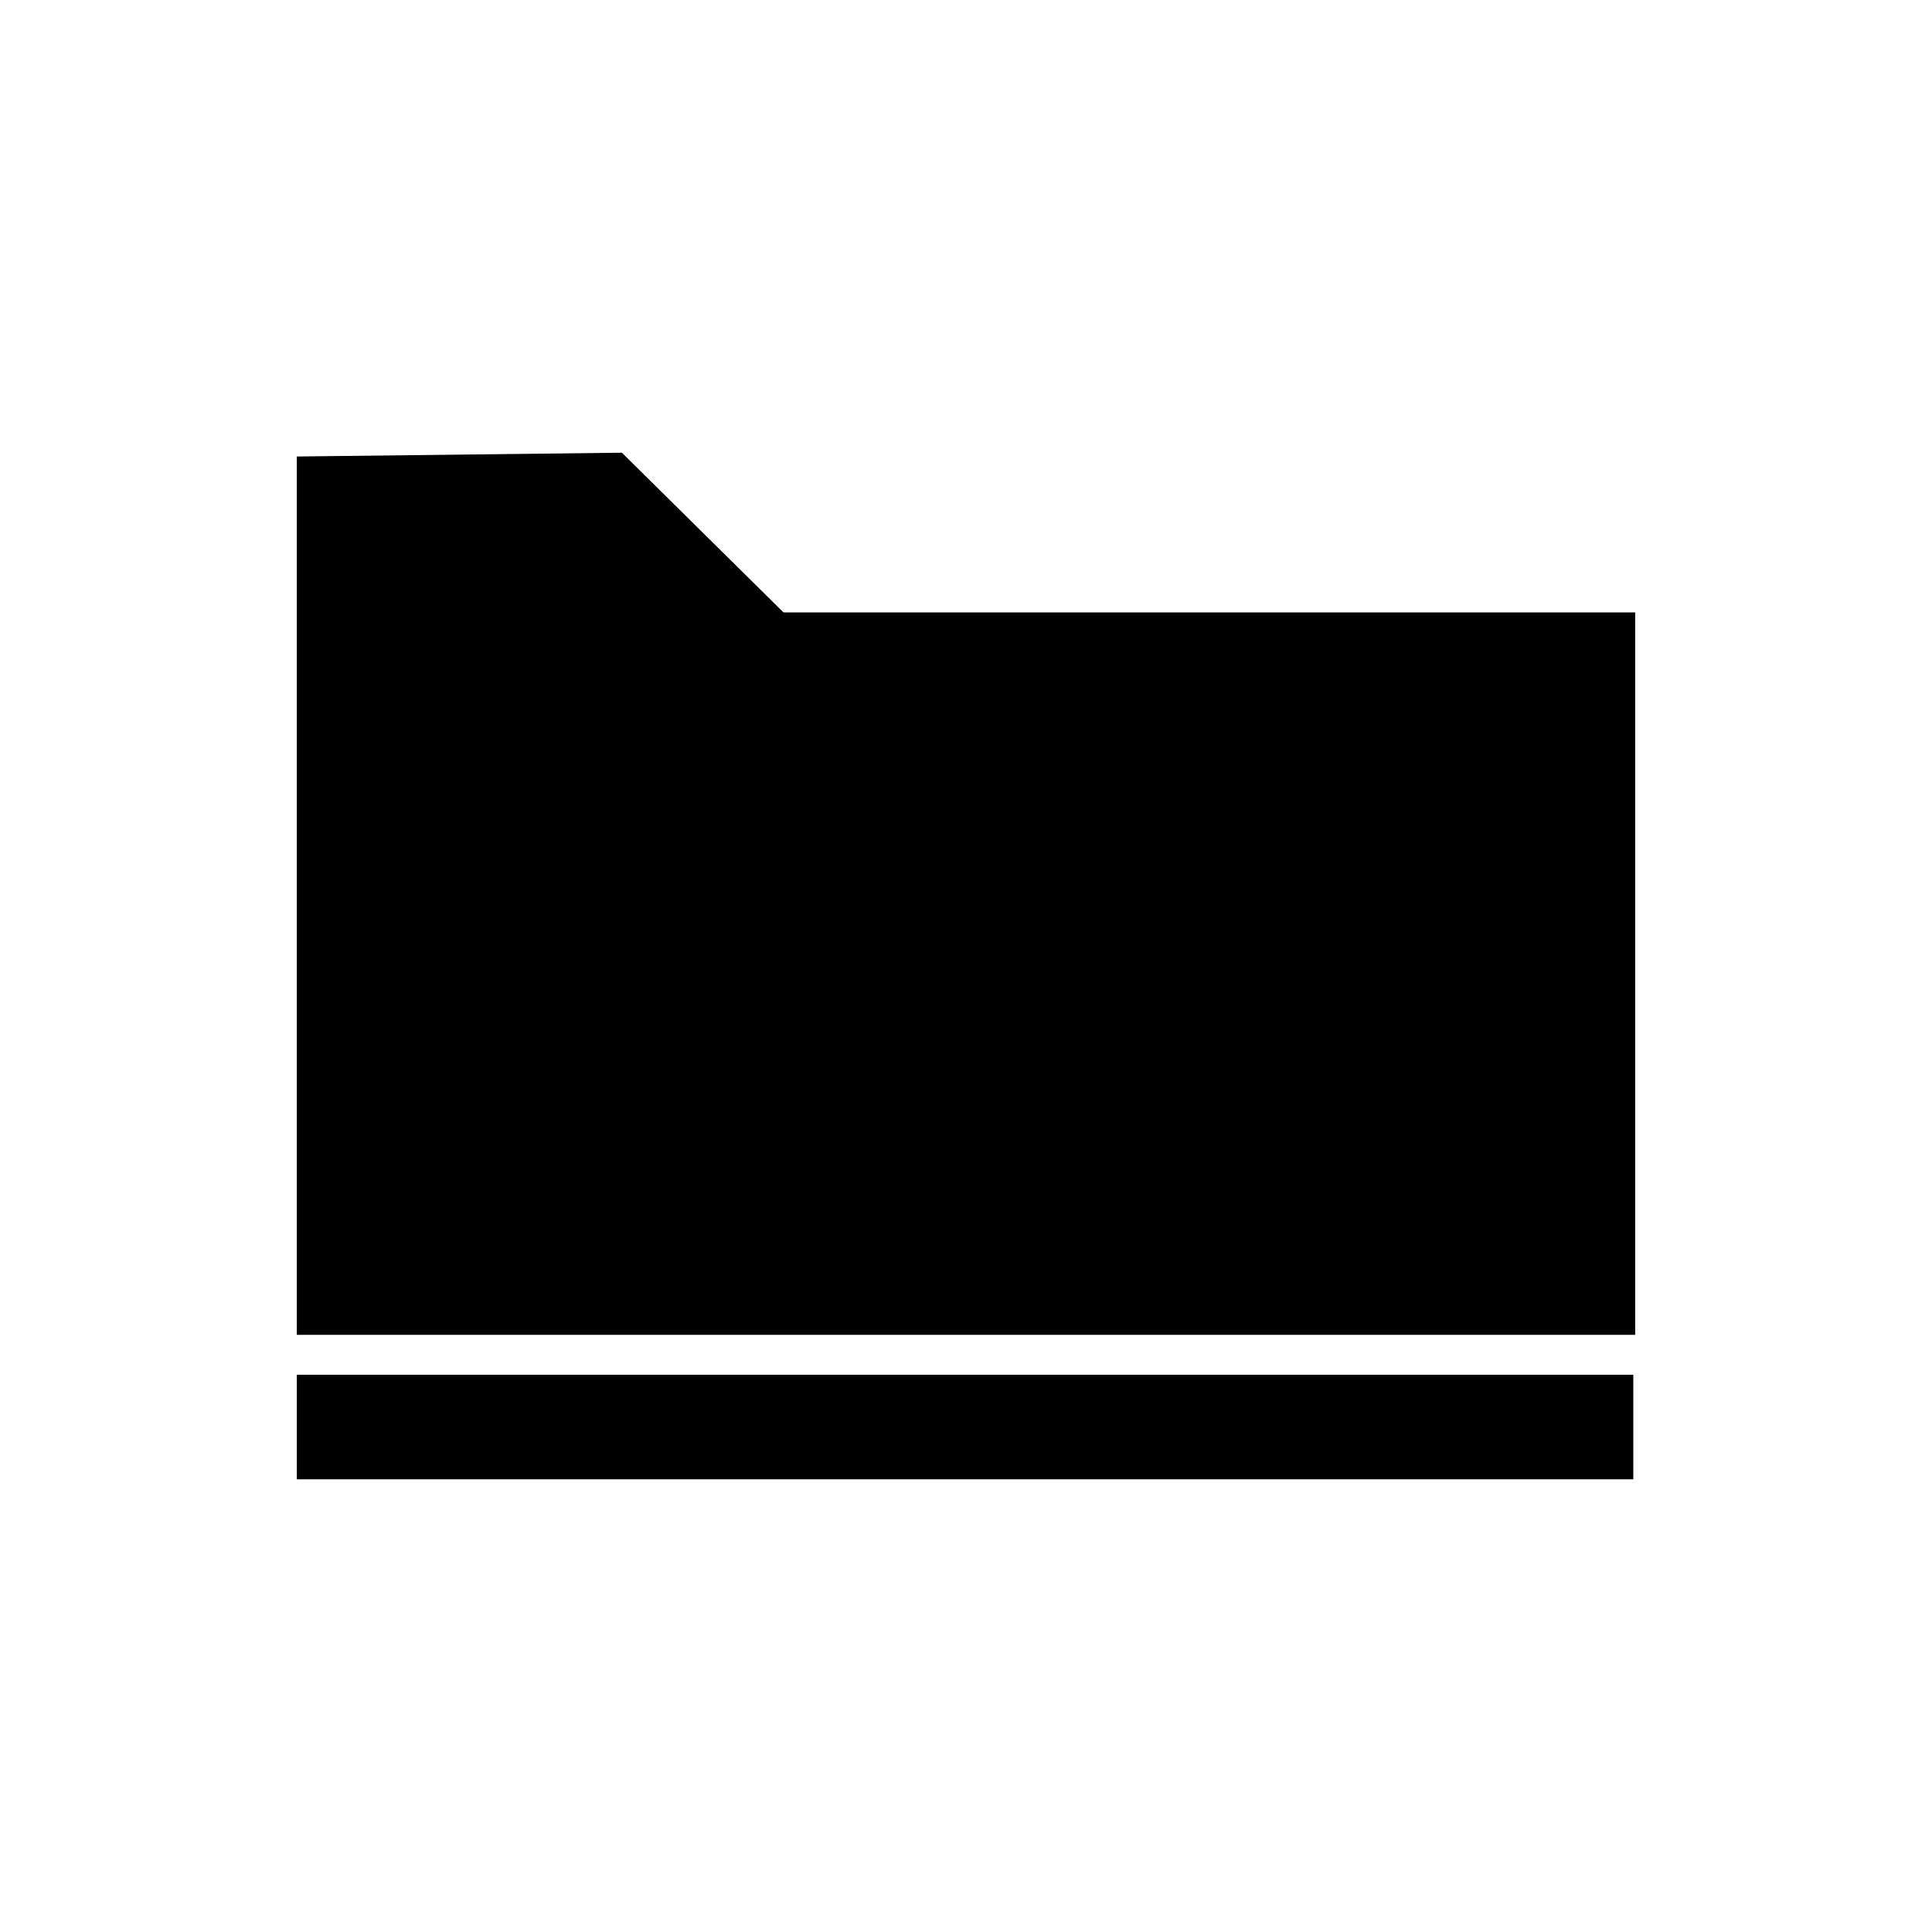 <?xml version="1.0" encoding="UTF-8"?>
<!-- Uploaded to: ICON Repo, www.svgrepo.com, Generator: ICON Repo Mixer Tools -->
<svg fill="#000000" width="800px" height="800px" version="1.1" viewBox="144 144 512 512" xmlns="http://www.w3.org/2000/svg">
 <g>
  <path d="m577.34 497.74v-191.45h-225.71l-42.824-42.32-86.152 1.008v232.76z"/>
  <path d="m222.66 508.32h354.18v27.711h-354.18z"/>
 </g>
</svg>